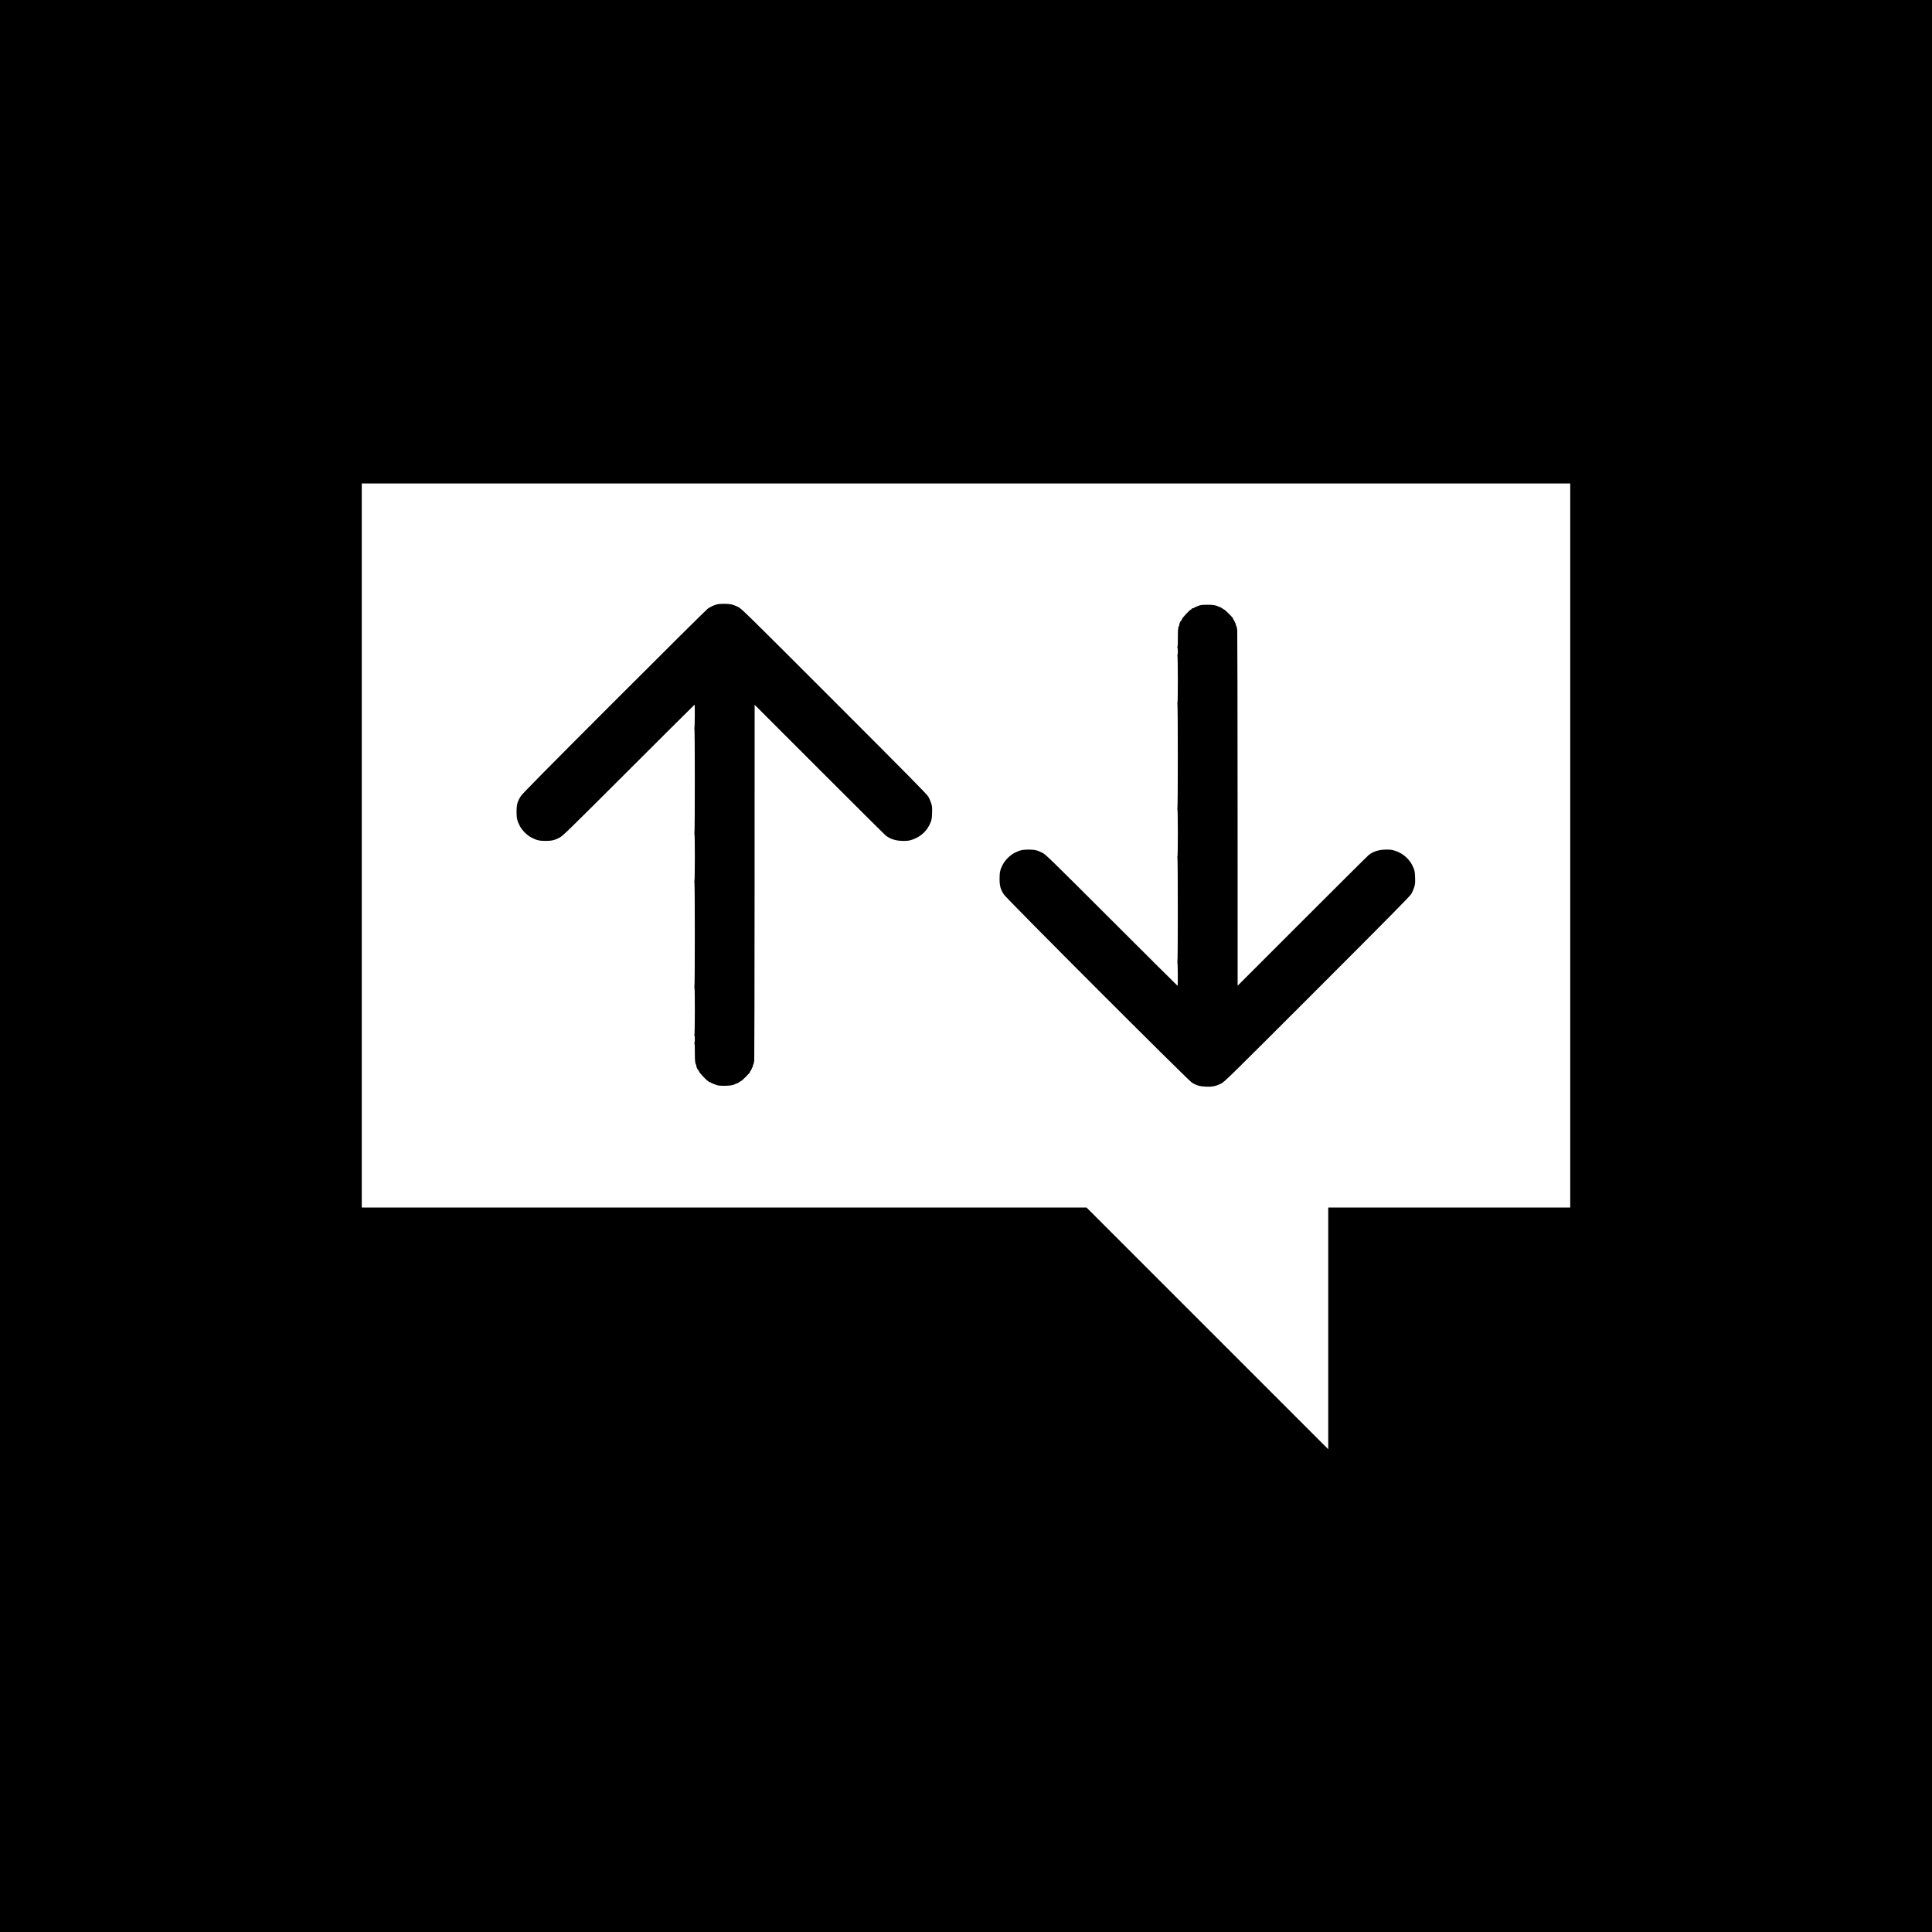 <?xml version="1.0" standalone="no"?>
<!DOCTYPE svg PUBLIC "-//W3C//DTD SVG 20010904//EN"
 "http://www.w3.org/TR/2001/REC-SVG-20010904/DTD/svg10.dtd">
<svg version="1.0" xmlns="http://www.w3.org/2000/svg"
 width="4000pt" height="4000pt" viewBox="0 0 4000 4000"
 preserveAspectRatio="xMidYMid meet">
<g transform="translate(0,4000) scale(0.1,-0.1)"
fill="#000000" stroke="none">
<path d="M0 20000 l0 -20000 20000 0 20000 0 0 20000 0 20000 -20000 0 -20000
0 0 -20000z m32510 2495 l0 -7495 -2505 0 -2505 0 0 -2502 0 -2503 -2503 2503
-2502 2502 -7503 0 -7502 0 0 7495 0 7495 12510 0 12510 0 0 -7495z"/>
<path d="M14840 27486 c-64 -18 -132 -50 -186 -87 -26 -18 -898 -883 -1937
-1923 -1400 -1400 -1901 -1908 -1932 -1956 -71 -110 -89 -175 -90 -320 0 -141
10 -188 64 -295 47 -94 155 -202 248 -248 106 -54 163 -67 288 -67 127 0 183
13 290 68 65 33 167 132 1430 1394 748 747 1362 1358 1365 1358 9 0 5 -464 -3
-477 -5 -7 -4 -13 0 -13 11 0 11 -2161 0 -2177 -5 -7 -4 -13 1 -13 11 0 10
-960 -1 -977 -5 -7 -4 -13 0 -13 11 0 11 -2161 0 -2177 -5 -7 -4 -13 1 -13 11
0 10 -960 -1 -977 -5 -7 -4 -13 1 -13 11 0 10 -140 -1 -157 -5 -7 -4 -13 1
-13 6 0 9 -74 8 -180 0 -99 2 -180 5 -180 3 0 5 -11 4 -25 -2 -14 1 -25 6 -25
6 0 7 -4 4 -10 -3 -5 -2 -10 4 -10 5 0 8 -8 6 -17 -1 -10 2 -27 8 -38 6 -11
10 -24 9 -28 -1 -4 5 -10 13 -13 8 -3 12 -10 9 -15 -3 -5 -1 -9 4 -9 6 0 13
-12 16 -26 7 -27 165 -194 183 -194 6 0 14 -7 17 -16 4 -9 13 -14 21 -10 8 3
15 2 15 -3 0 -5 37 -22 83 -40 76 -29 93 -31 205 -31 115 0 183 12 234 40 10
6 23 10 29 10 5 0 25 11 43 25 18 14 37 25 42 25 5 0 50 41 99 90 49 50 86 90
82 90 -5 0 1 14 13 30 12 17 23 37 24 44 1 8 8 21 15 30 8 9 11 19 8 23 -4 3
-1 15 6 27 12 22 13 27 23 91 3 22 6 1688 7 3702 l1 3661 1342 -1342 c738
-738 1357 -1354 1376 -1368 95 -72 213 -108 360 -108 91 0 122 4 186 26 182
61 319 193 384 370 17 45 23 88 26 186 3 111 1 135 -19 200 -13 40 -39 100
-58 133 -27 48 -424 450 -1950 1977 -1819 1819 -1920 1918 -1987 1951 -39 20
-98 43 -131 51 -73 19 -247 20 -313 2z"/>
<path d="M24790 27449 c-41 -17 -76 -34 -78 -39 -2 -5 -10 -6 -18 -3 -7 3 -17
-2 -20 -11 -3 -9 -11 -16 -17 -16 -18 0 -176 -167 -183 -194 -3 -14 -10 -26
-16 -26 -5 0 -7 -4 -4 -9 3 -5 -1 -12 -9 -15 -8 -3 -14 -9 -13 -13 1 -4 -3
-17 -9 -28 -6 -11 -9 -28 -8 -37 2 -10 -1 -18 -6 -18 -6 0 -7 -4 -4 -10 3 -5
2 -10 -4 -10 -5 0 -8 -11 -6 -25 1 -14 -1 -25 -4 -25 -3 0 -5 -81 -5 -180 1
-106 -2 -180 -8 -180 -5 0 -6 -6 -1 -12 11 -18 12 -158 1 -158 -5 0 -6 -6 -1
-12 11 -18 12 -978 1 -978 -5 0 -6 -6 -1 -12 11 -17 11 -2178 0 -2178 -4 0 -5
-6 0 -12 11 -18 12 -978 1 -978 -5 0 -6 -6 -1 -12 11 -17 11 -2178 0 -2178 -4
0 -5 -6 0 -12 8 -14 12 -478 3 -478 -3 0 -617 611 -1365 1358 -1263 1262
-1365 1361 -1430 1394 -107 55 -163 68 -290 68 -125 0 -182 -13 -288 -67 -93
-46 -201 -154 -248 -248 -54 -107 -64 -154 -64 -295 1 -145 19 -210 90 -320
58 -91 3816 -3850 3896 -3898 98 -57 162 -75 289 -80 134 -5 203 10 314 65 67
33 168 132 1987 1951 1526 1527 1923 1929 1950 1977 19 33 45 93 58 133 20 65
22 89 19 200 -3 98 -9 141 -26 186 -65 177 -202 309 -384 370 -64 22 -95 26
-186 26 -147 0 -265 -36 -360 -108 -19 -14 -638 -630 -1376 -1368 l-1342
-1342 -1 3661 c-1 2014 -4 3680 -7 3702 -10 64 -11 69 -23 91 -7 12 -10 24 -6
27 3 4 0 14 -8 23 -7 9 -14 22 -15 30 -1 7 -12 27 -24 44 -12 16 -18 30 -13
30 4 0 -33 41 -82 90 -49 50 -94 90 -99 90 -5 0 -24 11 -42 25 -18 14 -38 25
-43 25 -6 0 -19 4 -29 10 -53 29 -118 40 -240 39 -116 -1 -133 -3 -202 -30z"/>
</g>
</svg>
